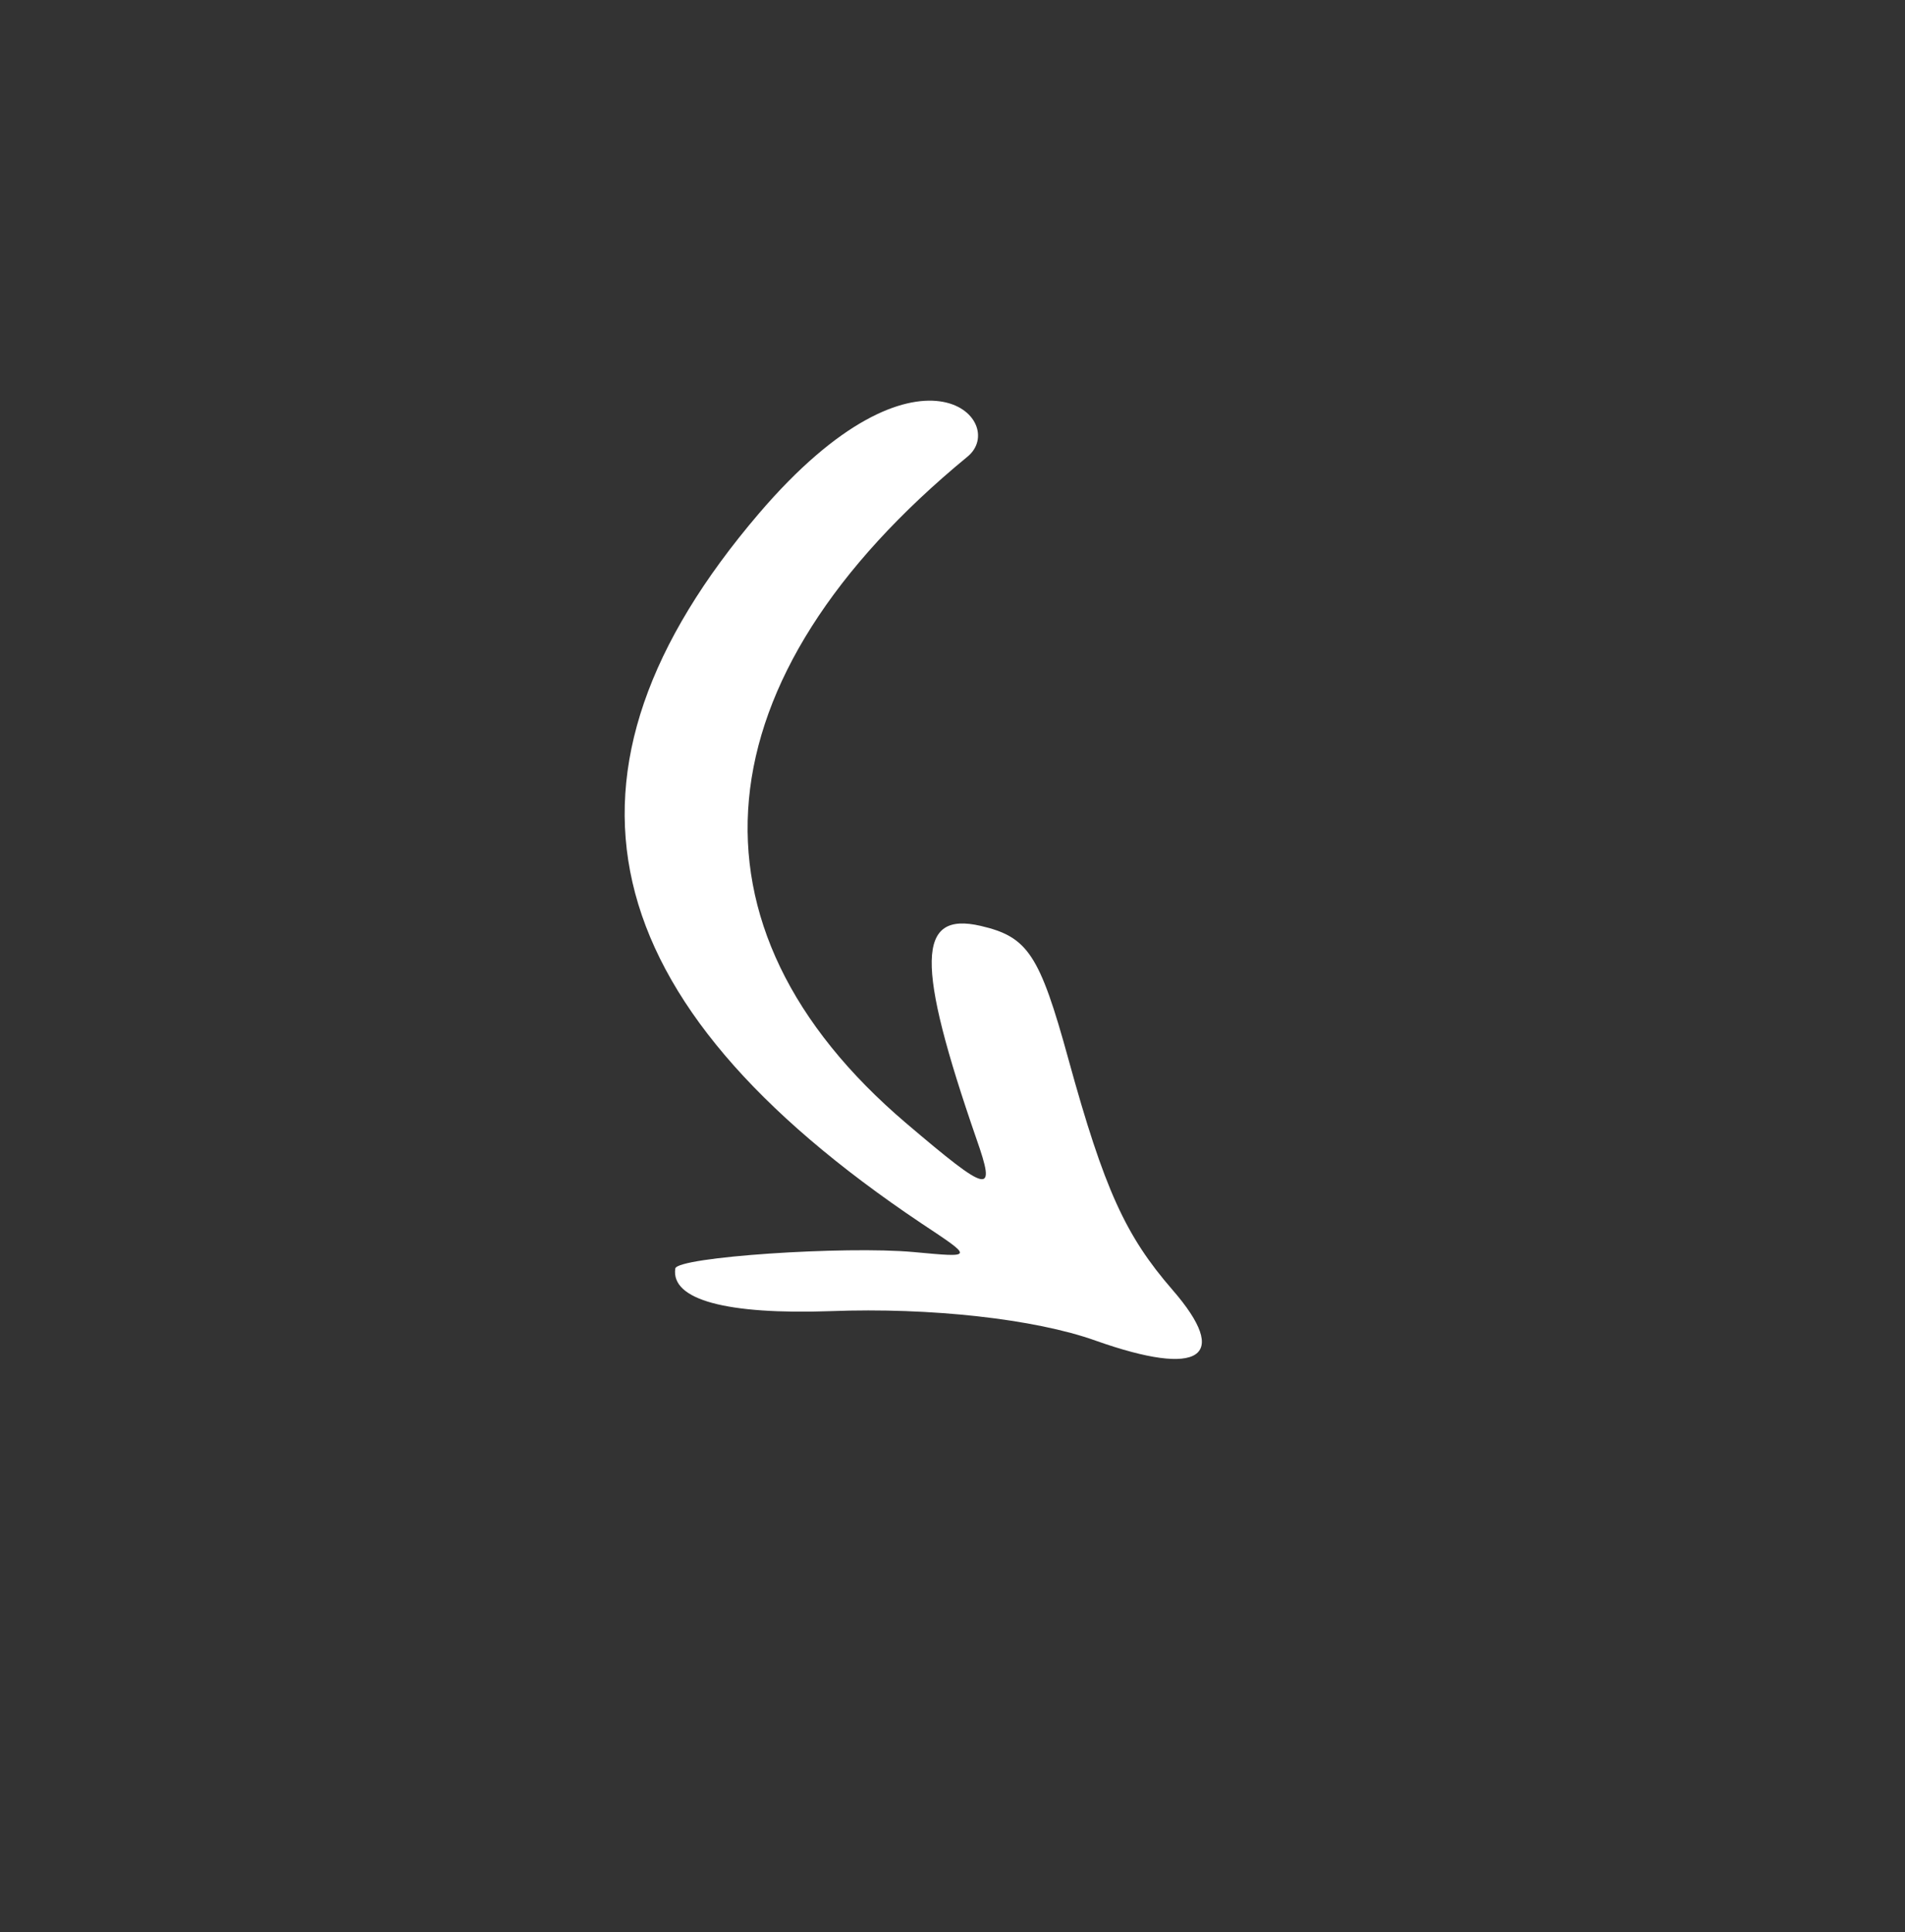 <svg fill="none" viewBox="0 0 71 72" height="72" width="71" xmlns="http://www.w3.org/2000/svg">
  <rect x="0" y="0" width="71" height="72" fill="#333333" stroke="none"/>
  <path fill="white" d="M28.282 19.138C20.02 28.817 21.966 37.296 34.342 45.588C36.292 46.884 36.308 46.865 34.056 46.657C31.501 46.421 25.239 46.839 25.168 47.27C24.996 48.437 27.081 48.995 30.971 48.858C34.667 48.718 38.568 49.147 40.833 49.957C44.74 51.343 45.884 50.577 43.694 48.059C41.953 46.053 41.157 44.327 39.825 39.486C38.744 35.548 38.302 34.91 36.549 34.502C34.163 33.95 34.124 35.886 36.393 42.442C37.131 44.546 36.898 44.512 33.774 41.856C25.146 34.52 26.012 25.281 36.056 17.019C37.653 15.719 34.292 12.107 28.282 19.138Z" clip-rule="evenodd" fill-rule="evenodd"></path>
</svg>